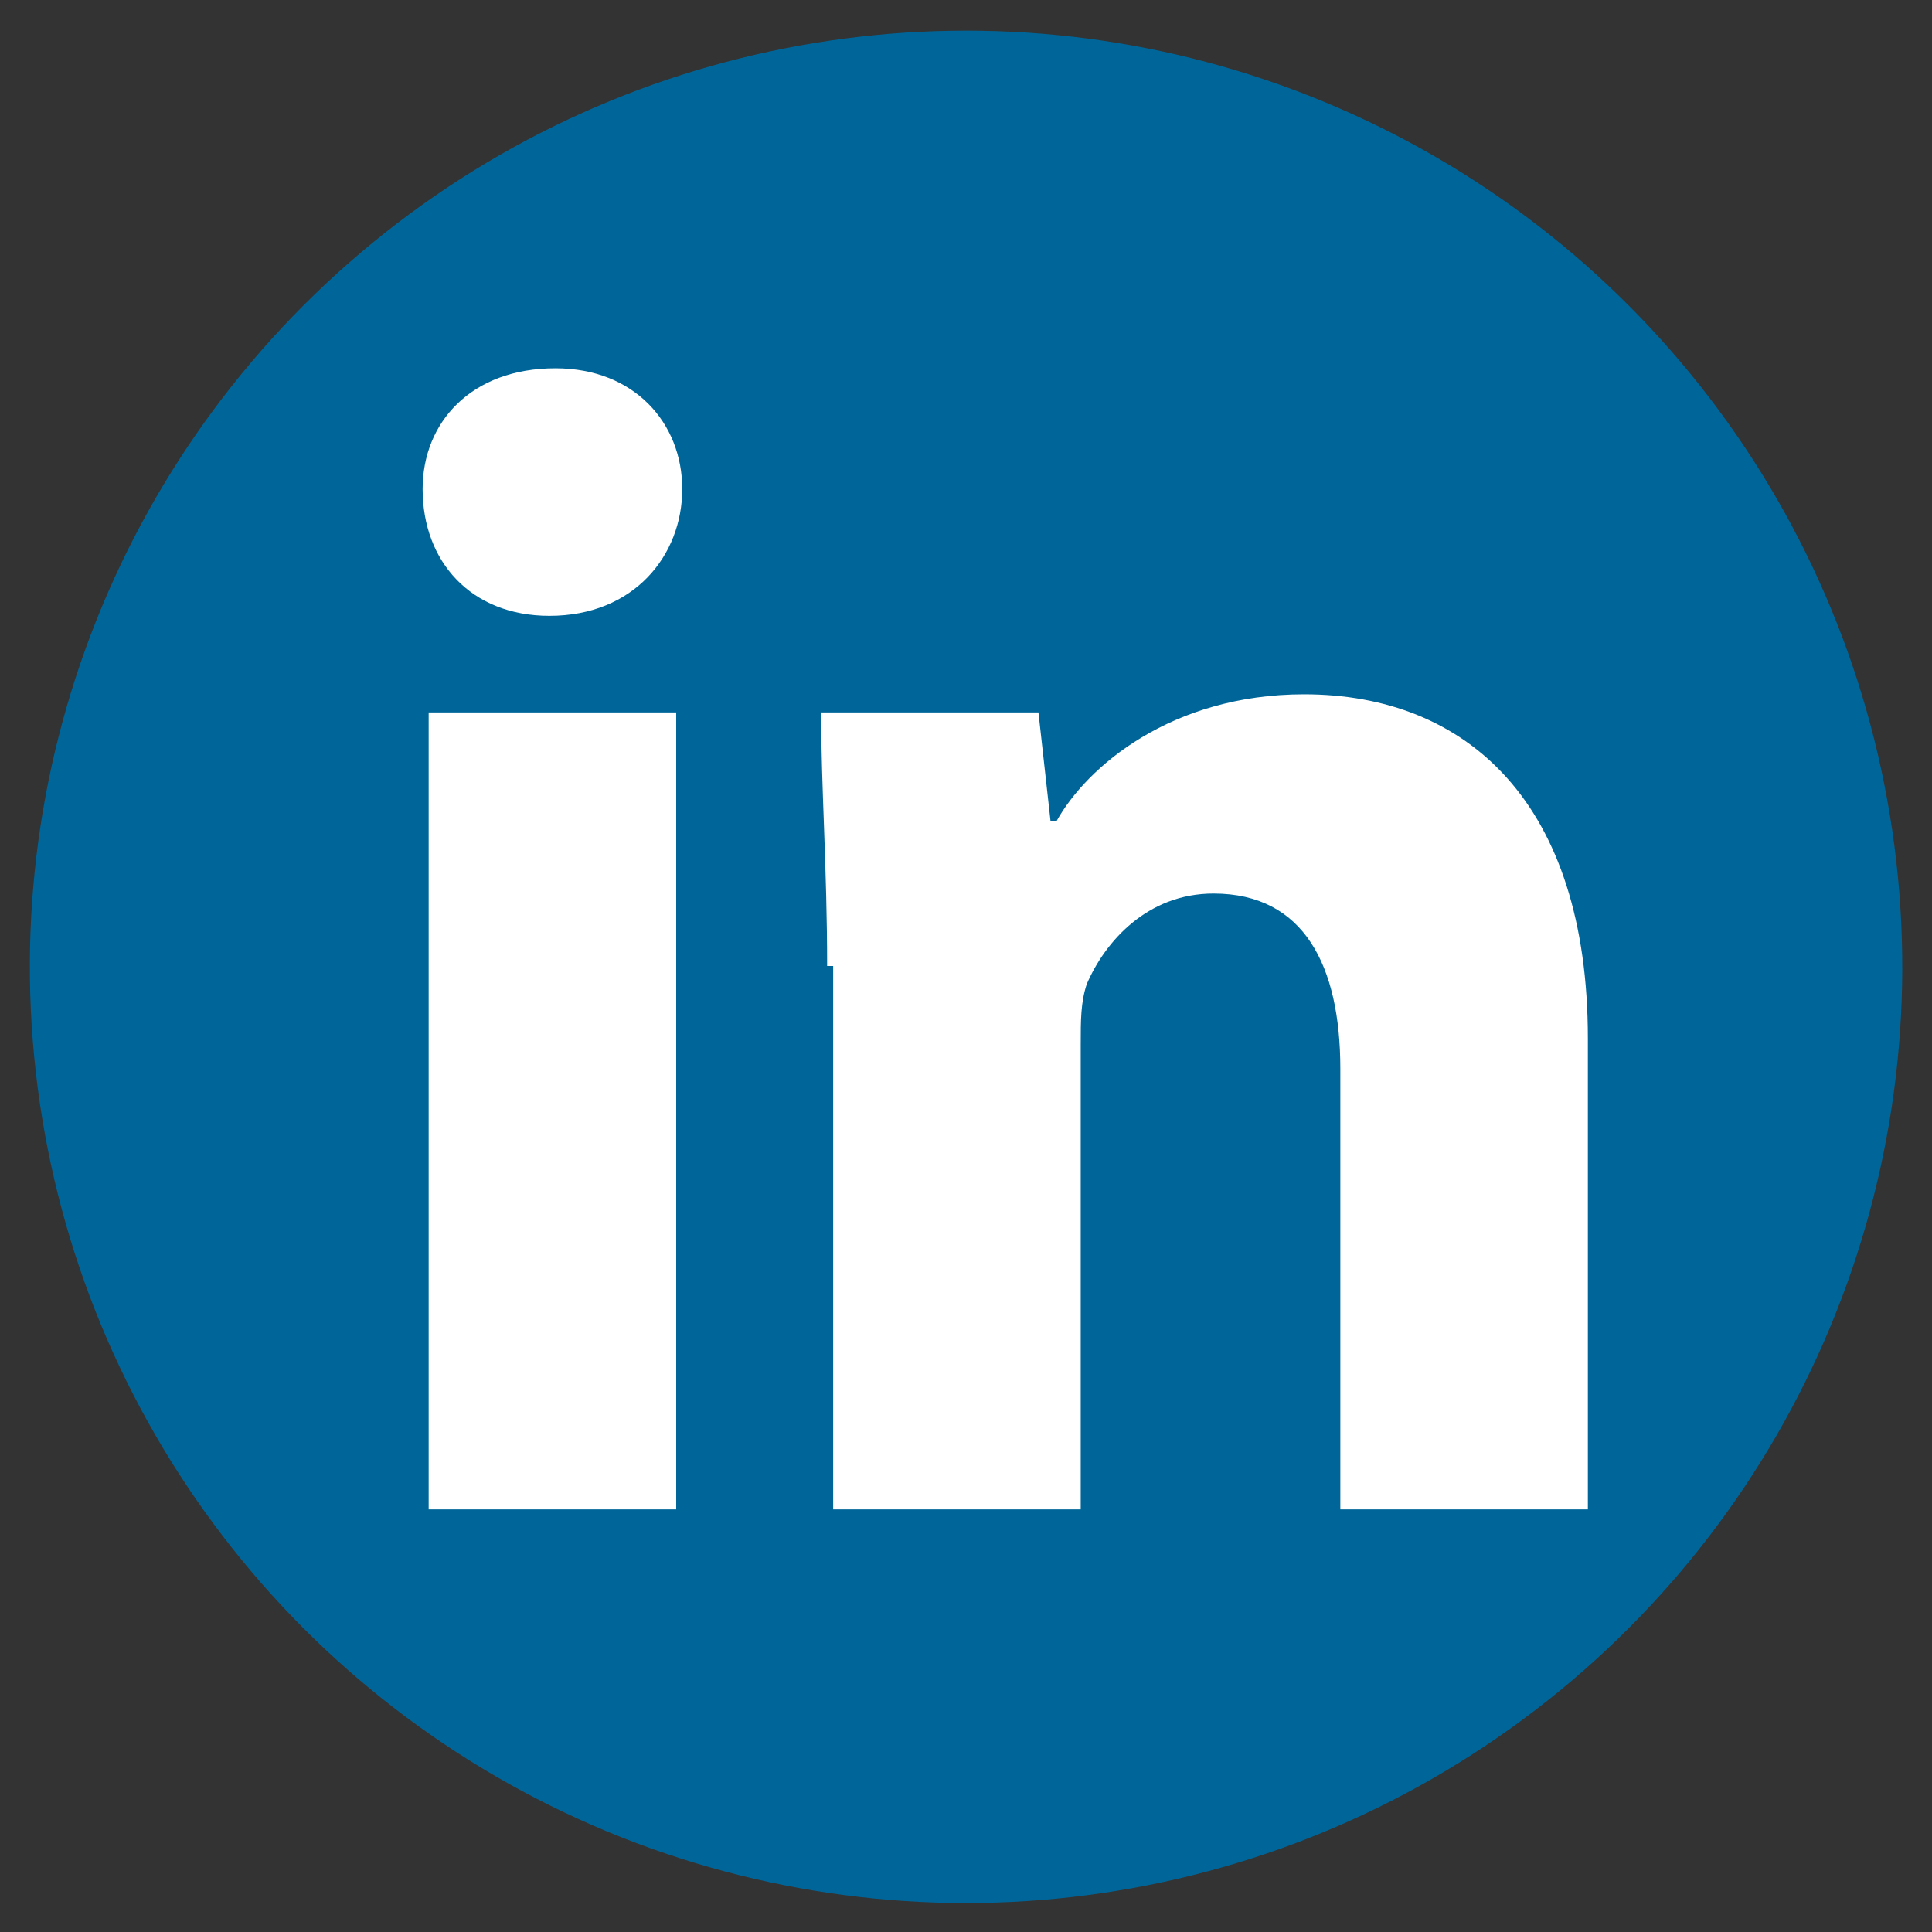 <?xml version="1.0" encoding="utf-8"?>
<!-- Generator: Adobe Illustrator 26.0.1, SVG Export Plug-In . SVG Version: 6.00 Build 0)  -->
<svg version="1.1" id="Layer_1" xmlns="http://www.w3.org/2000/svg" xmlns:xlink="http://www.w3.org/1999/xlink" x="0px" y="0px"
	 viewBox="0 0 32 32" style="enable-background:new 0 0 32 32;" xml:space="preserve">
<rect x="0" y="0" width="32" height="32" fill="#333333" stroke="none"/>
<style type="text/css">
	.st0{fill:#006699;}
	.st1{fill:#FFFFFF;}
	.st2{fill:none;}
</style>
<g>
	<ellipse transform="matrix(0.994 -0.113 0.113 0.994 -1.711 1.918)" class="st0" cx="16" cy="16" rx="15.5" ry="15.5"/>
	<g>
		<path class="st1" d="M11.3,8.1c0,1.1-0.8,2.1-2.2,2.1C7.8,10.2,7,9.3,7,8.1C7,7,7.8,6.1,9.2,6.1C10.5,6.1,11.3,7,11.3,8.1z
			 M7.1,25V11.8h4.1V25H7.1z"/>
		<path class="st1" d="M13.7,16c0-1.6-0.1-3-0.1-4.2h3.6l0.2,1.8h0.1c0.5-0.9,1.9-2.1,4.1-2.1c2.7,0,4.7,1.8,4.7,5.7V25h-4.1v-7.3
			c0-1.7-0.6-2.9-2.1-2.9c-1.1,0-1.8,0.8-2.1,1.5c-0.1,0.3-0.1,0.6-0.1,1V25h-4.1V16z"/>
	</g>
</g>
<rect id="_x3C_Slice_x3E_" class="st2" width="32" height="32"/>
</svg>
